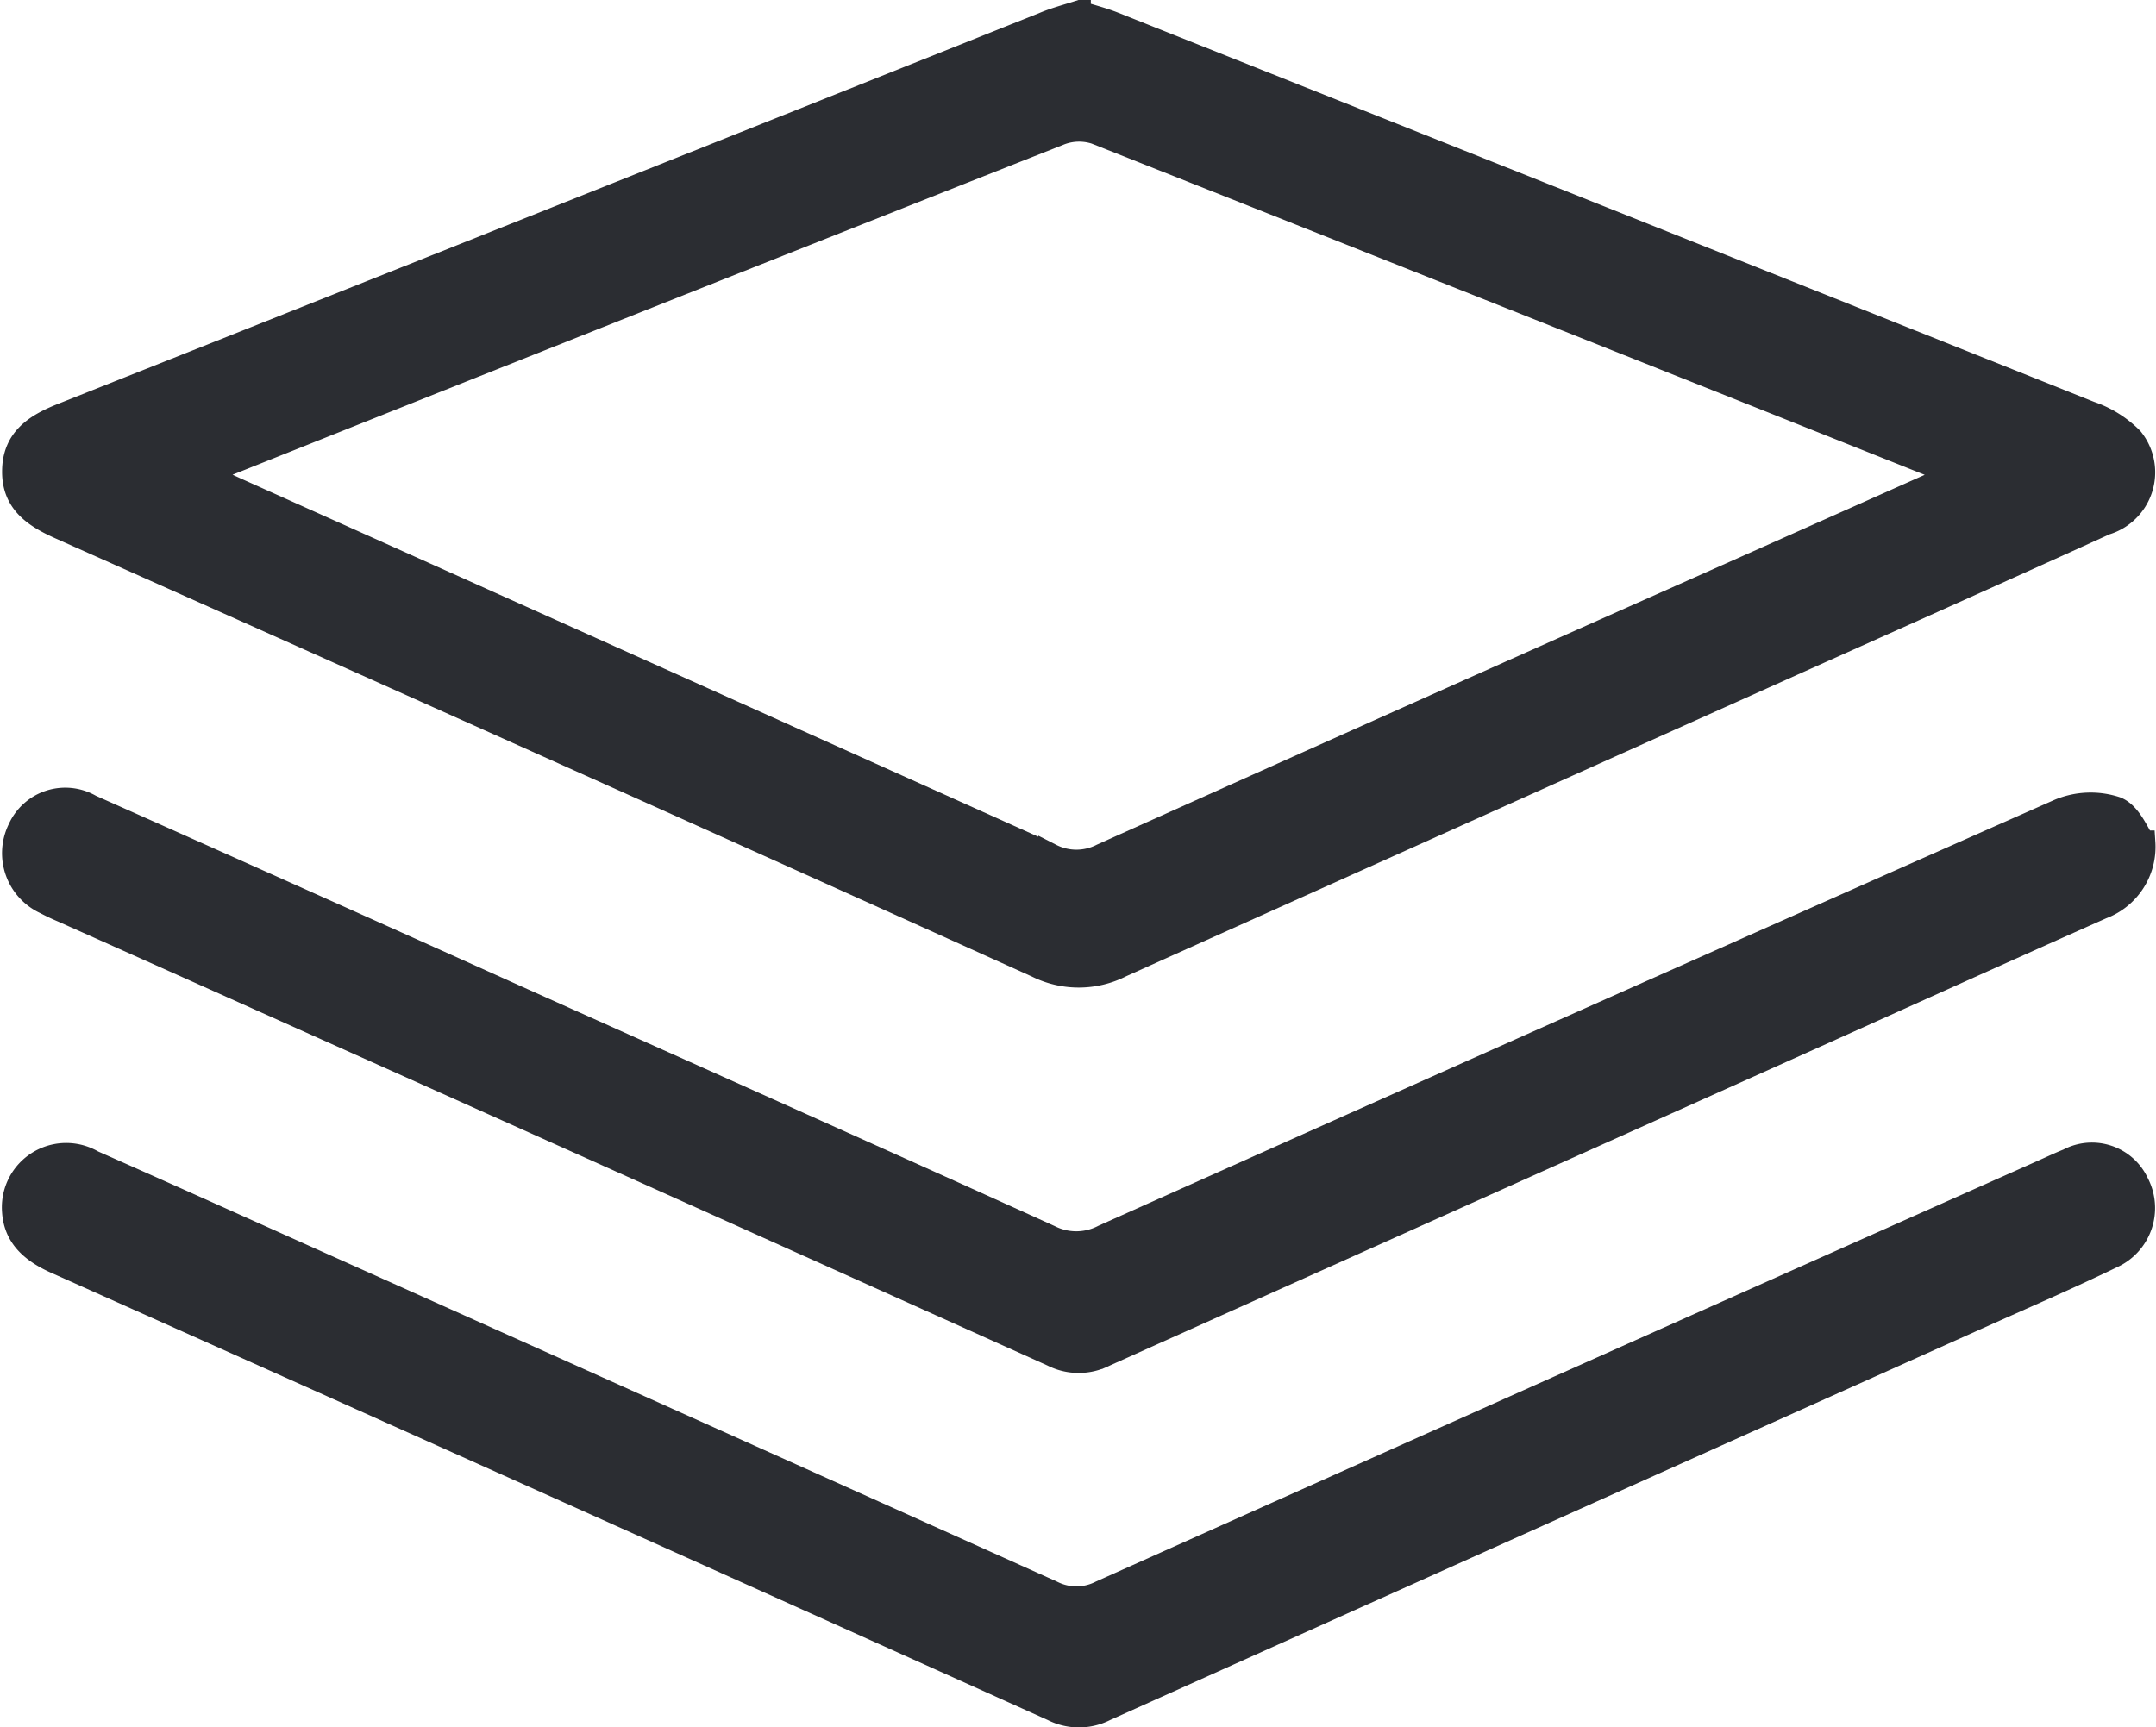 <svg xmlns="http://www.w3.org/2000/svg" width="34.952" height="28.008"><defs><style>.a{fill:#2b2d32;stroke:#2b2d32;stroke-width:.4px}</style></defs><path class="a" d="M17.484.21c.2.063.387.11.567.181q7.916 3.152 15.828 6.313a1.723 1.723 0 01.67.418.853.853 0 01-.42 1.354c-1.66.755-3.326 1.5-4.99 2.245q-5.483 2.461-10.965 4.927a1.505 1.505 0 01-1.36.006Q8.905 12.081.978 8.546c-.408-.182-.747-.405-.744-.9 0-.518.347-.74.785-.913q7.96-3.162 15.914-6.34c.179-.075.367-.124.551-.183zm14.186 7.5c-.156-.08-.256-.141-.362-.184q-6.769-2.7-13.543-5.386a.875.875 0 00-.587.016q-6.756 2.67-13.5 5.363c-.113.045-.219.108-.375.186.23.1.392.18.555.253q6.588 2.956 13.174 5.919a.919.919 0 00.836 0q4.786-2.152 9.581-4.285z"/><path class="a" d="M34.742 13.666a1.038 1.038 0 01-.673 1.039c-1.721.765-3.436 1.544-5.155 2.315l-11.007 4.941a.921.921 0 01-.841 0q-8.015-3.609-16.041-7.2a3.375 3.375 0 01-.284-.134.872.872 0 01-.418-1.178.805.805 0 011.141-.367q3.462 1.542 6.918 3.1c2.878 1.291 5.759 2.577 8.631 3.88a.964.964 0 00.881-.006q7.735-3.467 15.485-6.9a1.313 1.313 0 01.921-.04c.224.085.349.422.442.55z"/><path class="a" d="M.233 19.644a.843.843 0 011.268-.794c1.435.635 2.865 1.282 4.3 1.924q5.626 2.523 11.249 5.053a.882.882 0 00.8 0q7.653-3.429 15.313-6.842c.123-.055.245-.113.37-.162a.8.8 0 011.106.368.855.855 0 01-.408 1.178c-.713.345-1.441.659-2.164.984q-7.078 3.176-14.155 6.356a.924.924 0 01-.842 0Q9.015 24.079.95 20.473c-.404-.174-.69-.407-.717-.829z"/></svg>